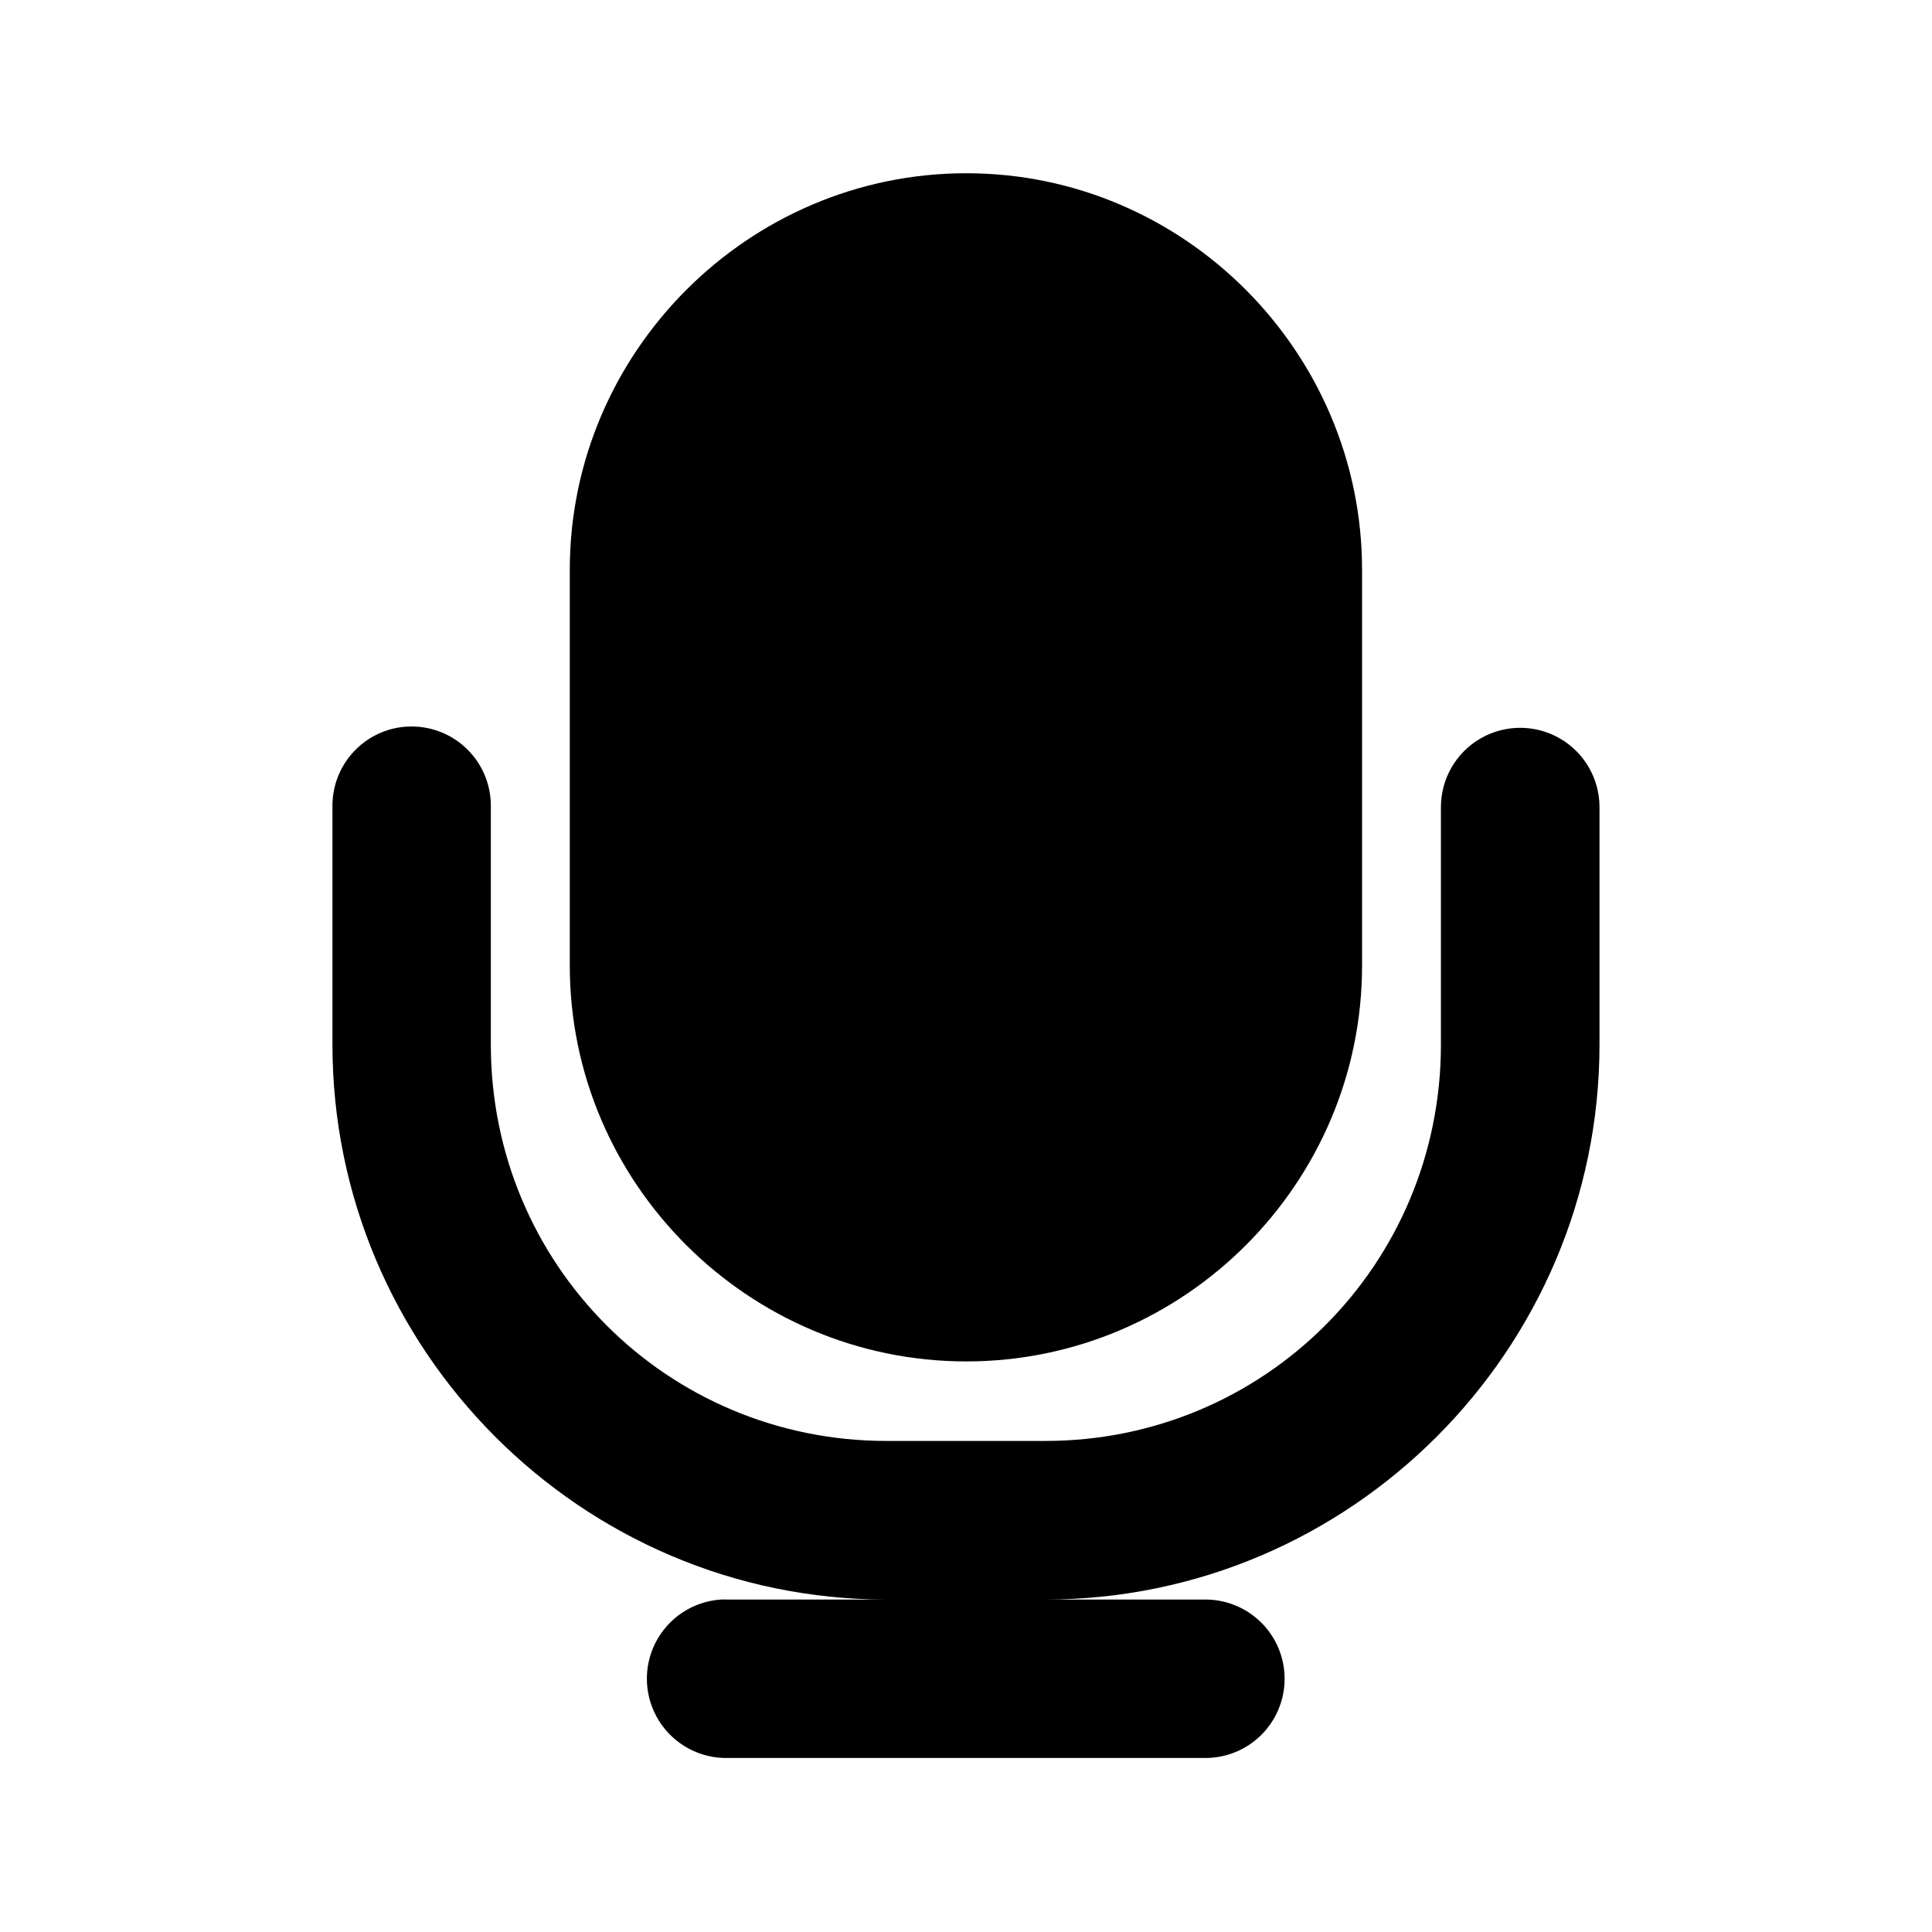 <?xml version="1.0" encoding="UTF-8"?>
<!-- Uploaded to: SVG Repo, www.svgrepo.com, Generator: SVG Repo Mixer Tools -->
<svg fill="#000000" width="800px" height="800px" version="1.1" viewBox="144 144 512 512" xmlns="http://www.w3.org/2000/svg">
 <path d="m400.08 189.91c-57.719 0-105.08 47.363-105.08 105.08v104.92c0 57.719 47.363 104.88 105.08 104.88s104.88-47.16 104.88-104.88v-104.91c0-57.719-47.16-105.09-104.88-105.09zm-147.23 146.62c-0.727 0.004-1.453 0.047-2.172 0.125-5.184 0.602-9.953 3.109-13.387 7.035-3.434 3.926-5.281 8.988-5.188 14.203v62.934c0 80.906 65.957 147.07 146.86 147.07h-41.984c-0.672-0.031-1.34-0.031-2.012 0-7.375 0.523-13.938 4.883-17.277 11.484-3.336 6.602-2.961 14.469 0.992 20.723 3.953 6.25 10.902 9.965 18.297 9.777h125.99c5.648 0.129 11.109-2.027 15.152-5.977 4.039-3.953 6.316-9.363 6.316-15.016 0-5.648-2.277-11.062-6.316-15.012-4.043-3.949-9.504-6.106-15.152-5.981h-41.984c80.906 0 146.9-66.16 146.9-147.07v-62.934c0-7.508-4.004-14.445-10.504-18.199-6.504-3.754-14.512-3.754-21.016 0-6.5 3.754-10.504 10.691-10.504 18.199v62.934c0 58.215-46.66 105.04-104.88 105.04h-42.023c-58.215 0-104.88-46.828-104.88-105.04v-62.934c0.098-5.676-2.102-11.148-6.106-15.172-4-4.023-9.461-6.258-15.133-6.191z"/>
</svg>